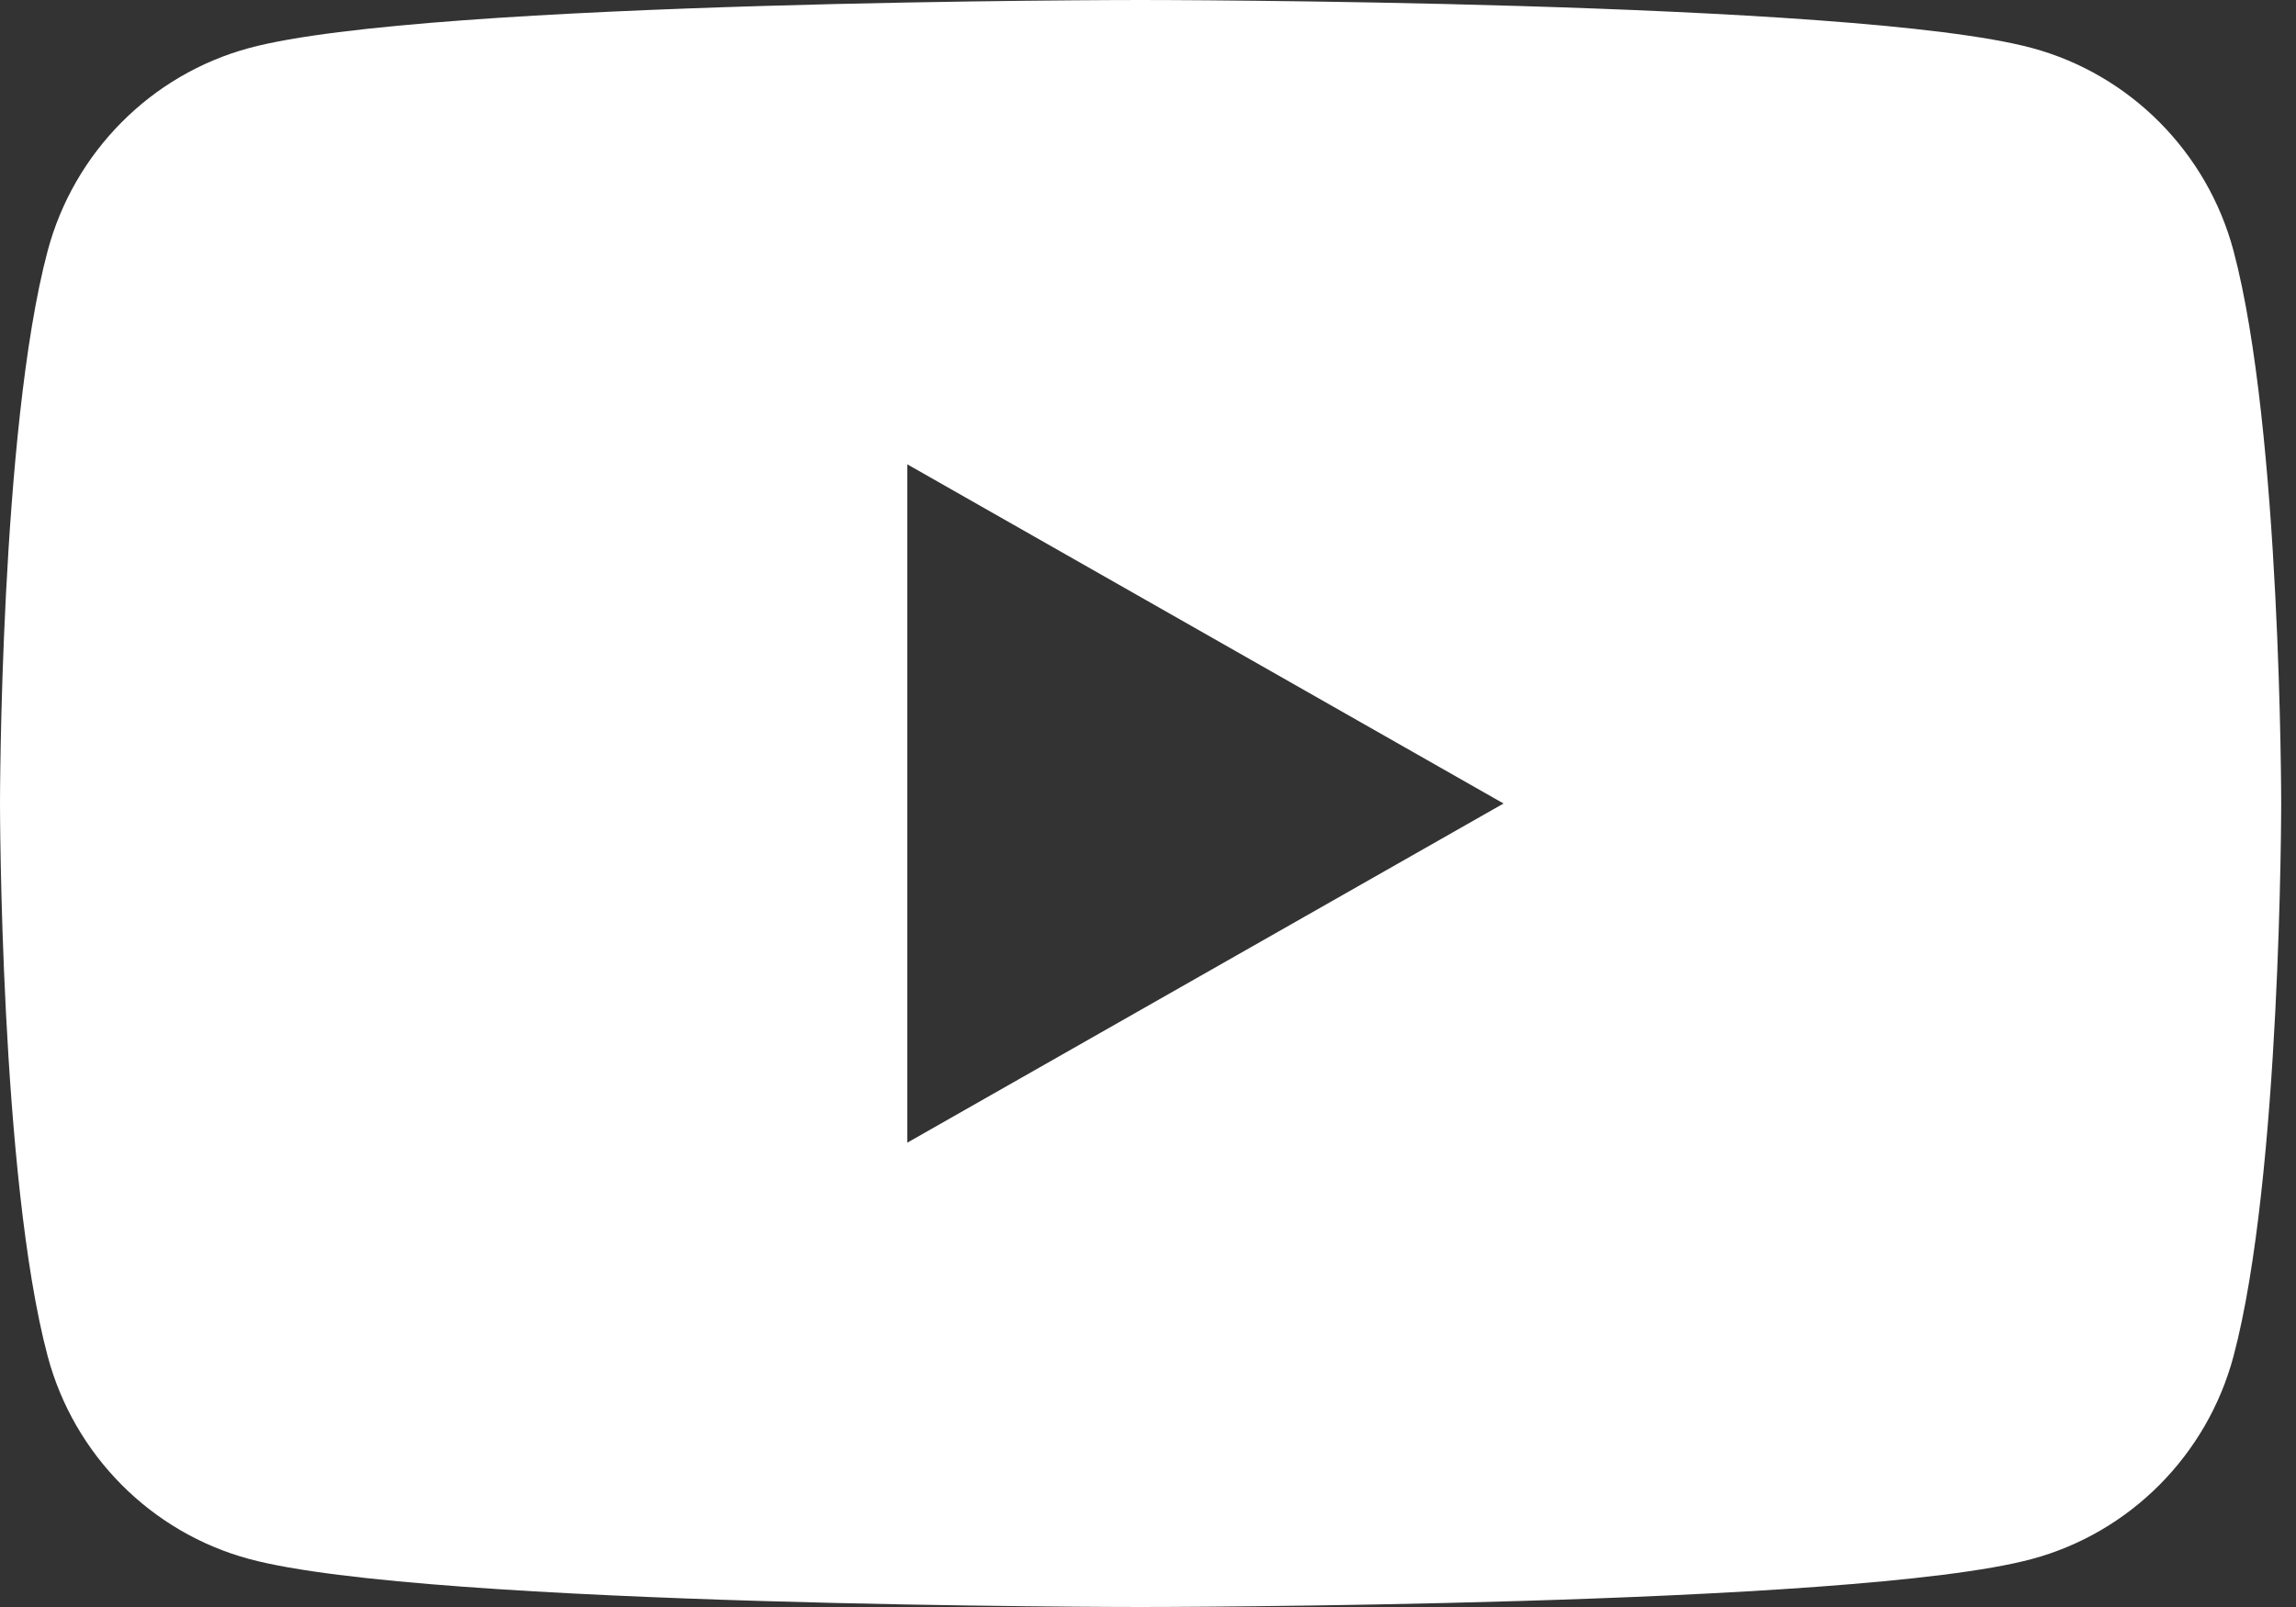 <?xml version="1.0" encoding="UTF-8"?>
<svg xmlns="http://www.w3.org/2000/svg" width="20" height="14" viewBox="0 0 20 14" fill="none">
  <rect x="0" y="0" width="20" height="14" fill="#333333" stroke="none"/>
  <path d="M7.903 9.955V4.045L13.097 7L7.903 9.955ZM19.456 2.186C19.227 1.326 18.554 0.648 17.699 0.418C16.149 0 9.935 0 9.935 0C9.935 0 3.722 0 2.172 0.418C1.317 0.648 0.644 1.326 0.415 2.186C0 3.746 0 7 0 7C0 7 0 10.254 0.415 11.814C0.644 12.675 1.317 13.352 2.172 13.582C3.722 14 9.935 14 9.935 14C9.935 14 16.149 14 17.699 13.582C18.554 13.352 19.227 12.675 19.456 11.814C19.871 10.254 19.871 7 19.871 7C19.871 7 19.871 3.746 19.456 2.186Z" fill="white"></path>
</svg>
